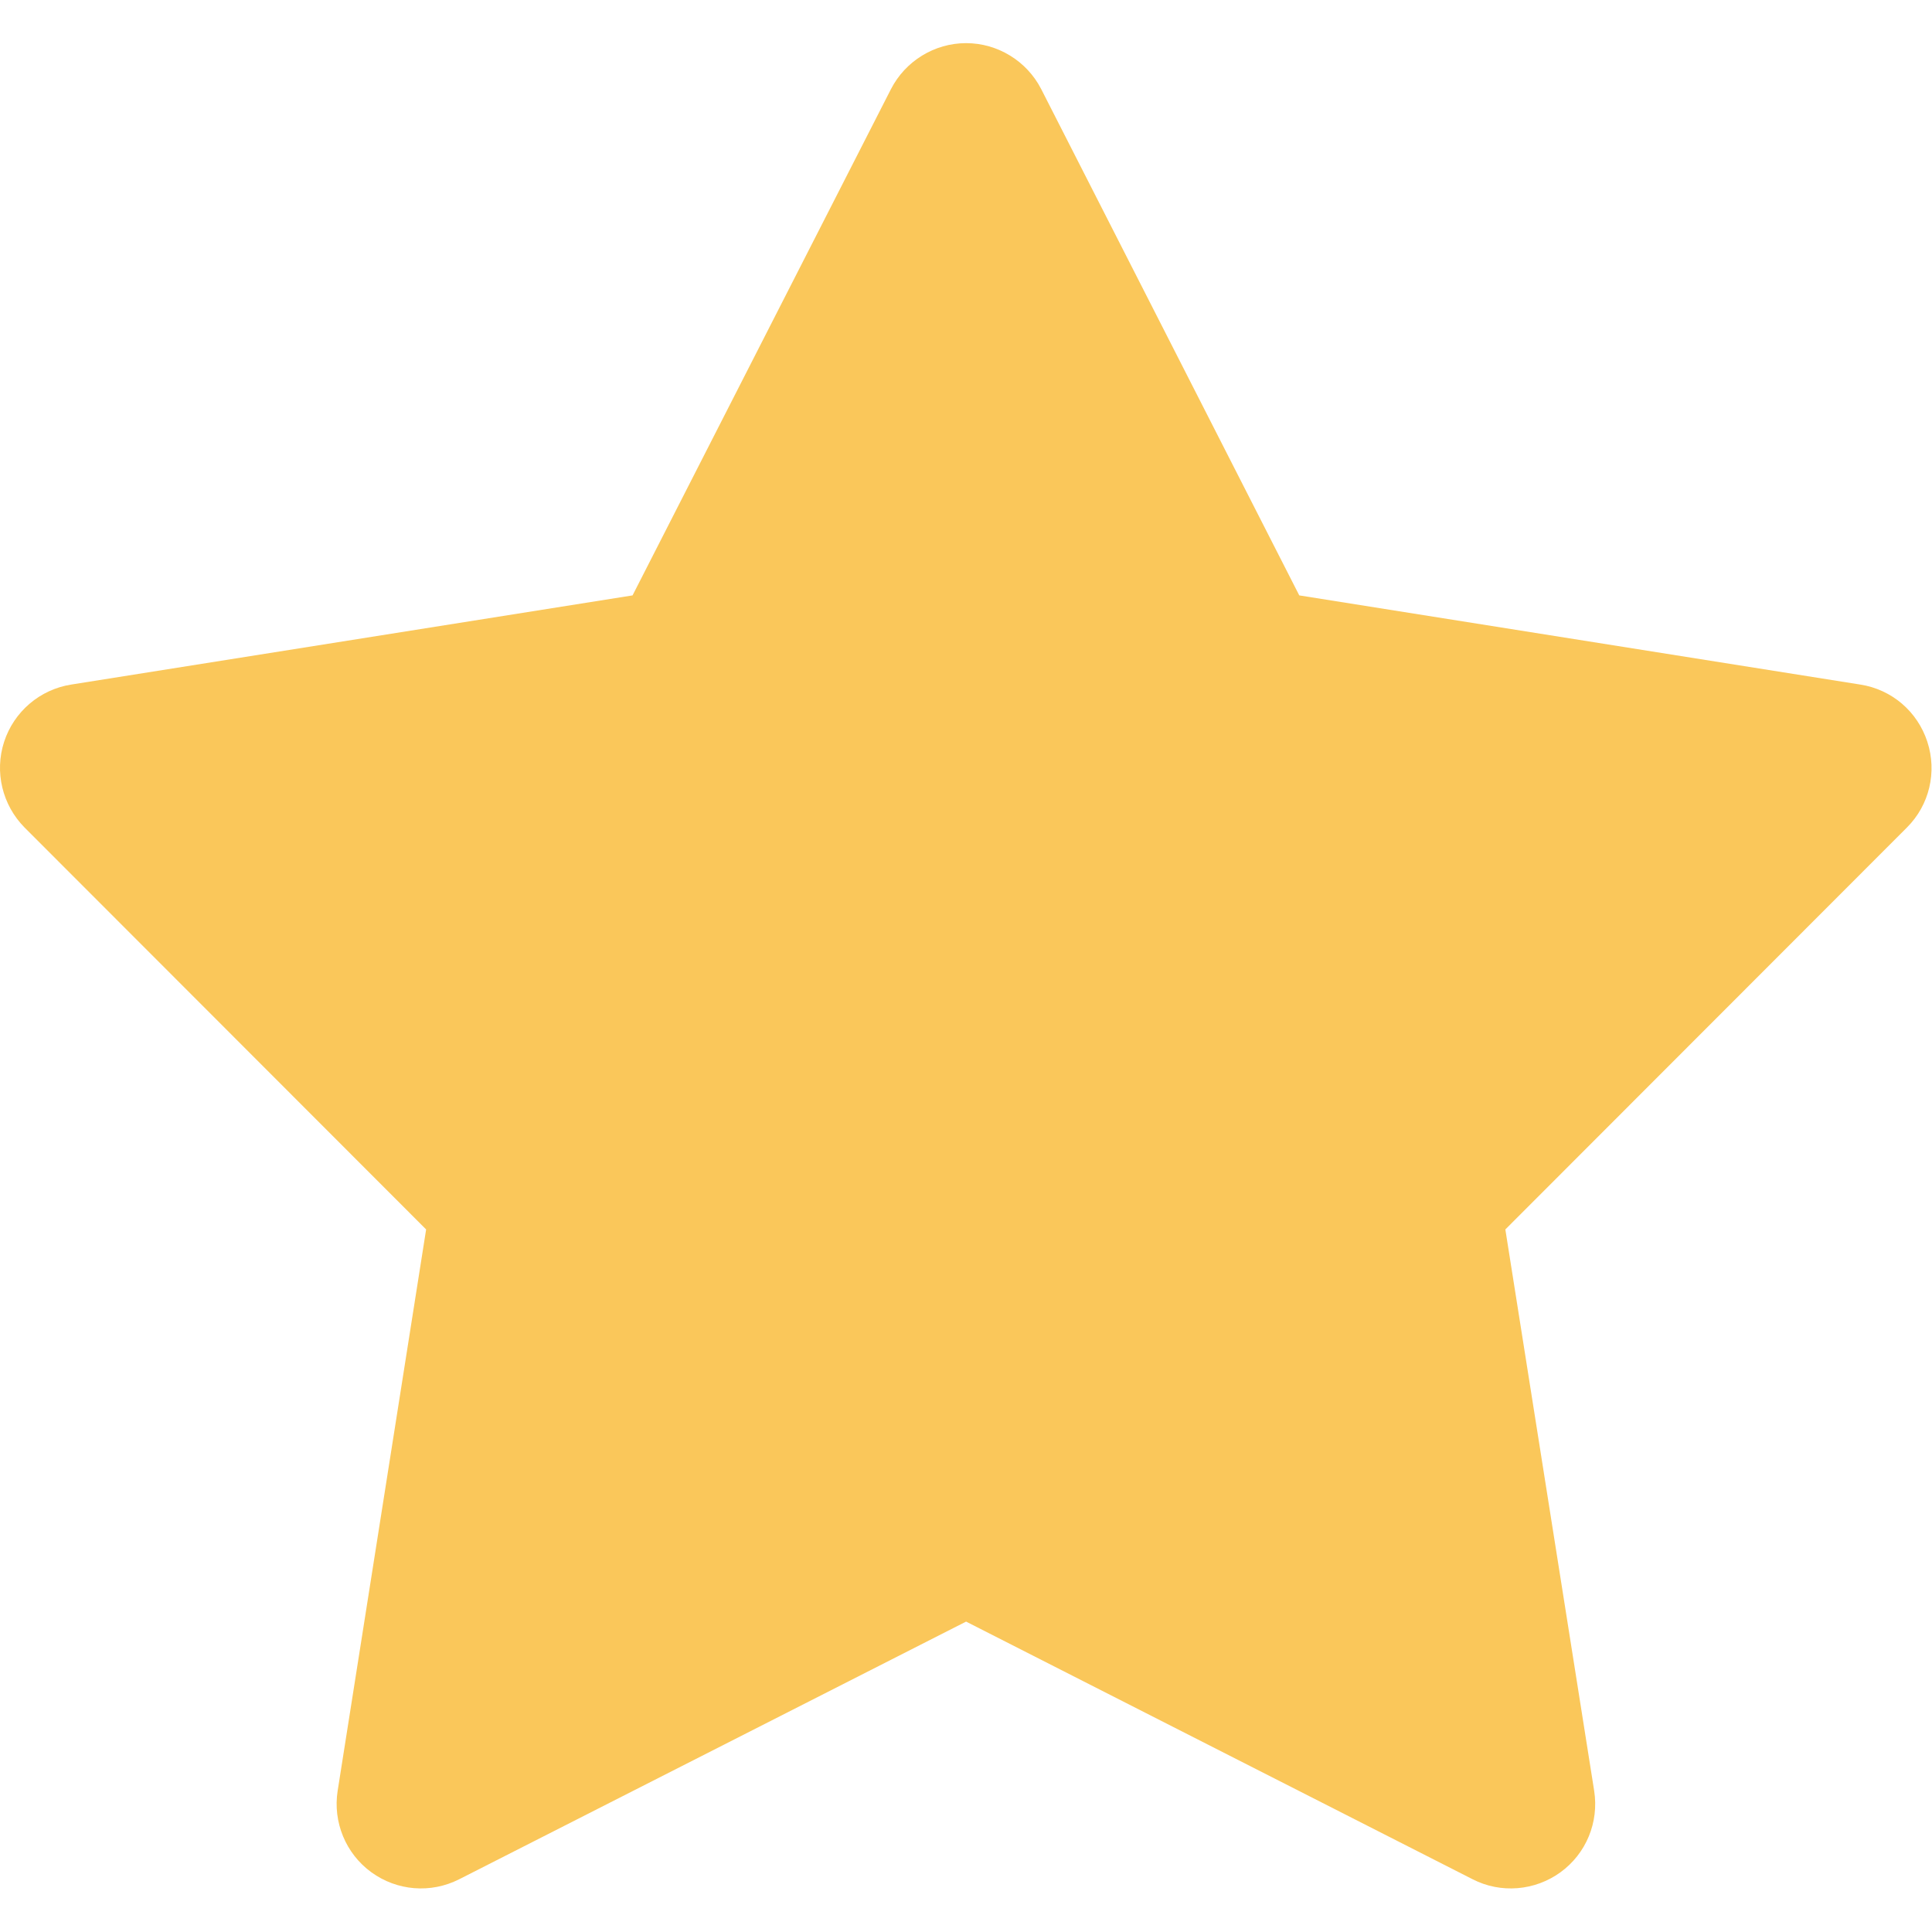 <?xml version="1.0" encoding="UTF-8" standalone="no"?>
<!DOCTYPE svg PUBLIC "-//W3C//DTD SVG 1.1//EN" "http://www.w3.org/Graphics/SVG/1.1/DTD/svg11.dtd">
<svg width="100%" height="100%" viewBox="0 0 640 640" version="1.1" xmlns="http://www.w3.org/2000/svg" xmlns:xlink="http://www.w3.org/1999/xlink" xml:space="preserve" xmlns:serif="http://www.serif.com/" style="fill-rule:evenodd;clip-rule:evenodd;stroke-linejoin:round;stroke-miterlimit:2;">
    <g transform="matrix(1.163,0,0,1.163,-52.247,-22.925)">
        <path d="M341.5,45.1C337.4,37.1 329.1,32 320.1,32C311.1,32 302.8,37.1 298.7,45.1L225.1,189.3L65.2,214.7C56.3,216.1 48.9,222.4 46.1,231C43.3,239.6 45.6,249 51.9,255.4L166.3,369.9L141.1,529.8C139.7,538.7 143.4,547.7 150.7,553C158,558.3 167.6,559.1 175.7,555L320.1,481.6L464.4,555C472.4,559.1 482.1,558.3 489.4,553C496.7,547.7 500.4,538.8 499,529.8L473.7,369.9L588.1,255.4C594.5,249 596.7,239.6 593.9,231C591.1,222.4 583.8,216.1 574.8,214.7L415,189.3L341.5,45.1Z" style="fill:rgb(250,199,90);fill-rule:nonzero;"/>
    </g>
</svg>
